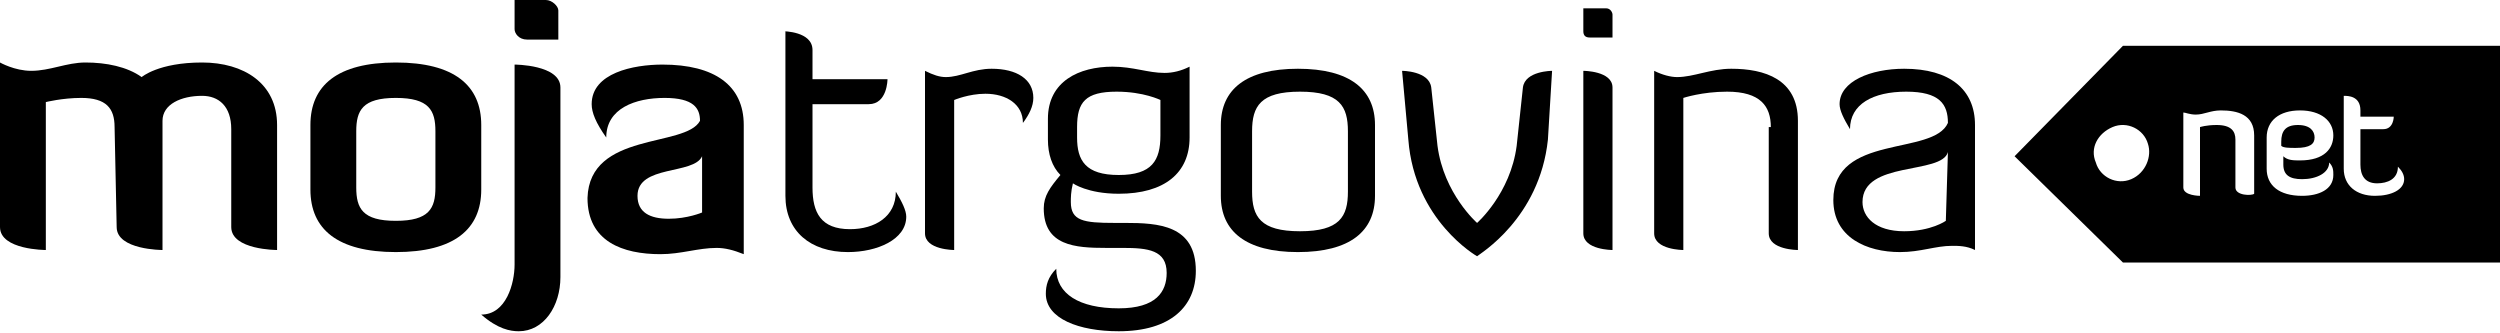 <svg width="120" height="16" viewBox="0 0 120 16" fill="none" xmlns="http://www.w3.org/2000/svg">
<path d="M5.5 3.1C5.5 2.2 5.1 1.7 3.9 1.7C3 1.7 2.2 1.9 2.2 1.9V9C2.2 9 0 9 0 7.9V0C0 0 0.7 0.4 1.5 0.4C2.4 0.4 3.2 0 4.1 0C5.1 0 6.1 0.2 6.8 0.7C6.8 0.7 7.6 0 9.7 0C11.7 0 13.3 1 13.3 3V9C13.3 9 11.1 9 11.1 7.9V3.2C11.1 2.1 10.5 1.6 9.7 1.6C8.7 1.6 7.8 2 7.8 2.8V9C7.8 9 5.6 9 5.6 7.9L5.5 3.1Z" transform="translate(0 3)" fill="black"/>
<path d="M8.2 6.1C8.2 8 6.9 9.1 4.1 9.1C1.3 9.1 -3.8147e-07 8 -3.8147e-07 6.1V3C-3.8147e-07 1.1 1.3 0 4.1 0C6.9 0 8.2 1.1 8.2 3V6.1ZM6 3.3C6 2.3 5.7 1.7 4.1 1.7C2.5 1.7 2.2 2.3 2.2 3.3V6C2.2 7 2.5 7.6 4.1 7.6C5.7 7.6 6 7 6 6V3.3Z" transform="translate(14.9 3)" fill="black"/>
<path d="M3.8 13.3C3.8 14.7 3 15.9 1.8 15.9C1.4 15.9 0.8 15.8 3.8147e-07 15.1C1.2 15.1 1.6 13.6 1.6 12.7V3.1C1.6 3.1 3.8 3.1 3.8 4.2V13.3ZM1.6 0H3.1C3.4 0 3.7 0.3 3.7 0.5V1.9H2.2C1.8 1.9 1.6 1.6 1.6 1.4V0Z" transform="translate(23.1)" fill="black"/>
<path d="M5.4 2.7C5.4 2.1 5.1 1.6 3.7 1.6C2.3 1.6 0.9 2.1 0.9 3.5C0.4 2.8 0.2 2.3 0.2 1.9C0.2 0.4 2.2 -9.53674e-08 3.6 -9.53674e-08C6.1 -9.53674e-08 7.5 1 7.5 2.9V9.1C7 8.9 6.6 8.8 6.2 8.8C5.3 8.8 4.5 9.1 3.5 9.1C1.7 9.1 7.62939e-07 8.5 7.62939e-07 6.4C0.1 3.2 4.7 4 5.4 2.7ZM5.5 4.4C5.1 5.3 2.4 4.8 2.4 6.3C2.4 7.1 3 7.4 3.9 7.4C4.8 7.4 5.5 7.1 5.5 7.1V4.4Z" transform="translate(28.2 3.1)" fill="black"/>
<path d="M-1.52588e-06 0C-1.52588e-06 0 1.4 1.19209e-07 1.4 0.9V2.3H5C5 2.3 5 3.5 4.1 3.5H1.4V7.5C1.4 8.7 1.8 9.5 3.2 9.5C4.4 9.5 5.4 8.9 5.4 7.7C5.7 8.2 5.9 8.6 5.9 8.9C5.9 10 4.5 10.6 3.1 10.6C1.3 10.6 0.1 9.6 0.1 7.9V0H-1.52588e-06Z" transform="translate(37.6 1.5)" fill="black"/>
<path d="M1.4 1.5V8.7C1.4 8.7 1.52588e-06 8.7 1.52588e-06 7.9V0.1C0.4 0.3 0.7 0.4 1 0.4C1.7 0.4 2.3 -4.76837e-08 3.2 -4.76837e-08C4.4 -4.76837e-08 5.2 0.5 5.2 1.4C5.2 1.8 5 2.2 4.7 2.6C4.7 1.7 3.9 1.2 2.9 1.2C2.1 1.2 1.4 1.5 1.4 1.5Z" transform="translate(44.4 3.3)" fill="black"/>
<path d="M0.8 5.2C0.4 4.8 0.2 4.2 0.2 3.5V2.5C0.2 0.7 1.7 4.76837e-08 3.3 4.76837e-08C4.3 4.76837e-08 5 0.3 5.8 0.3C6.2 0.3 6.6 0.2 7 4.76837e-08V3.4C7 5.1 5.8 6.1 3.6 6.1C2.1 6.1 1.4 5.6 1.4 5.6C1.3 6 1.3 6.3 1.3 6.5C1.3 7.4 1.9 7.5 3.4 7.5H3.9C5.5 7.5 7.3 7.6 7.3 9.8C7.3 11.5 6.1 12.7 3.6 12.7C1.7 12.7 0.1 12.1 0.1 10.9C0.1 10.5 0.2 10.1 0.6 9.7C0.6 10.9 1.7 11.6 3.6 11.6C5.4 11.6 5.9 10.8 5.9 9.9C5.9 8.8 5 8.7 3.8 8.7H3C1.5 8.7 -1.52588e-06 8.6 -1.52588e-06 6.8C-1.52588e-06 6.2 0.3 5.8 0.8 5.2ZM3.6 5.2C5.2 5.2 5.6 4.5 5.6 3.3V1.6C5.6 1.6 4.8 1.2 3.5 1.2C2 1.2 1.6 1.7 1.6 2.9V3.4C1.6 4.5 2 5.2 3.6 5.2Z" transform="translate(50.1 3.2)" fill="black"/>
<path d="M7.4 6.1C7.4 7.8 6.2 8.8 3.7 8.8C1.2 8.8 -1.52588e-06 7.8 -1.52588e-06 6.1V2.7C-1.52588e-06 1 1.2 -4.76837e-08 3.7 -4.76837e-08C6.2 -4.76837e-08 7.4 1 7.4 2.7V6.1ZM6.1 3C6.1 1.8 5.7 1.1 3.8 1.1C1.9 1.1 1.5 1.8 1.5 3V5.9C1.5 7.1 1.9 7.8 3.8 7.8C5.7 7.8 6.1 7.1 6.1 5.9V3Z" transform="translate(58.6 3.3)" fill="black"/>
<path d="M7 3.3C6.6 7.1 3.7 8.8 3.6 8.9C3.6 8.9 0.6 7.2 0.3 3.3L3.05176e-06 9.53674e-08C3.05176e-06 9.53674e-08 1.3 -1.78814e-07 1.4 0.8L1.7 3.6C2 5.9 3.6 7.3 3.6 7.3C3.6 7.3 5.2 5.9 5.5 3.6L5.8 0.8C5.9 -1.78814e-07 7.2 9.53674e-08 7.2 9.53674e-08L7 3.3Z" transform="translate(67.3 3.4)" fill="black"/>
<path d="M0 5.96046e-09H1.1C1.3 5.96046e-09 1.4 0.2 1.4 0.3V1.4H0.3C0.1 1.4 0 1.3 0 1.1V5.96046e-09ZM0 3C0 3 1.4 3 1.4 3.8V11.6C1.4 11.6 0 11.6 0 10.8V3Z" transform="translate(76 0.4)" fill="black"/>
<path d="M5.6 2.8C5.6 1.8 5.1 1.1 3.5 1.1C2.3 1.1 1.4 1.4 1.4 1.4V8.7C1.4 8.7 1.52588e-06 8.7 1.52588e-06 7.9V0.1C0.4 0.3 0.8 0.4 1.1 0.4C1.9 0.4 2.7 -4.76837e-08 3.7 -4.76837e-08C5.3 -4.76837e-08 6.9 0.5 6.9 2.5V8.7C6.9 8.7 5.5 8.7 5.5 7.9V2.8H5.6Z" transform="translate(79.4 3.3)" fill="black"/>
<path d="M5.5 2.6C5.5 1.7 5.1 1.1 3.5 1.1C1.9 1.1 0.8 1.7 0.8 2.9C0.5 2.4 0.3 2 0.3 1.7C0.3 0.6 1.8 -4.76837e-08 3.4 -4.76837e-08C5.6 -4.76837e-08 6.8 1 6.8 2.7V8.7C6.4 8.5 6 8.5 5.7 8.5C4.9 8.5 4.2 8.8 3.2 8.8C1.6 8.8 0 8.1 0 6.3C0 3.1 4.8 4.2 5.5 2.6ZM5.5 4C5.2 5.1 1.4 4.4 1.4 6.4C1.4 7.1 2 7.8 3.4 7.8C4.7 7.8 5.4 7.3 5.4 7.3L5.5 4Z" transform="translate(88 3.3)" fill="black"/>
<path d="M0.7 1.1C1.4 1.1 1.6 0.9 1.6 0.6C1.6 0.3 1.4 0 0.8 0C0.2 0 0 0.3 0 0.8V1C0.1 1.1 0.4 1.1 0.7 1.1Z" transform="translate(109.5 6)" fill="black"/>
<path d="M5.2 4.76837e-08L-3.05176e-06 5.3L5.2 10.4H23.3V4.76837e-08H5.2ZM5.6 6.4C4.9 6.7 4.1 6.3 3.9 5.6C3.6 4.9 4 4.2 4.7 3.9C5.4 3.6 6.2 4 6.4 4.7C6.6 5.3 6.3 6.1 5.6 6.4ZM10.6 6.8V4.5C10.6 4.1 10.4 3.8 9.7 3.8C9.2 3.8 8.9 3.9 8.9 3.9V7.2C8.9 7.2 8.1 7.2 8.1 6.8V3.2C8.2 3.2 8.4 3.3 8.7 3.3C9.1 3.3 9.4 3.1 9.9 3.1C10.7 3.1 11.5 3.3 11.5 4.3V7.1C11.4 7.2 10.6 7.2 10.6 6.8ZM13.8 7.2C12.7 7.2 12.1 6.7 12.1 5.9V4.4C12.1 3.6 12.7 3.1 13.7 3.1C14.7 3.1 15.3 3.6 15.3 4.3C15.3 4.9 14.9 5.5 13.7 5.5C13.4 5.5 13.1 5.5 12.9 5.3V5.7C12.9 6.2 13.2 6.4 13.8 6.4C14.5 6.4 15.1 6.1 15.1 5.6C15.3 5.8 15.3 6 15.3 6.2C15.3 6.9 14.6 7.2 13.8 7.2ZM17.3 7.2C16.4 7.2 15.8 6.7 15.8 5.9V2.4C16 2.4 16.6 2.4 16.6 3.1V3.4H18.2C18.2 3.4 18.2 4 17.7 4H16.6V5.7C16.6 6.2 16.8 6.6 17.4 6.6C17.9 6.6 18.4 6.4 18.4 5.8C18.6 6 18.7 6.2 18.7 6.4C18.7 6.9 18.1 7.2 17.3 7.2Z" transform="translate(96.7 2.2)" fill="black"/>
</svg>
